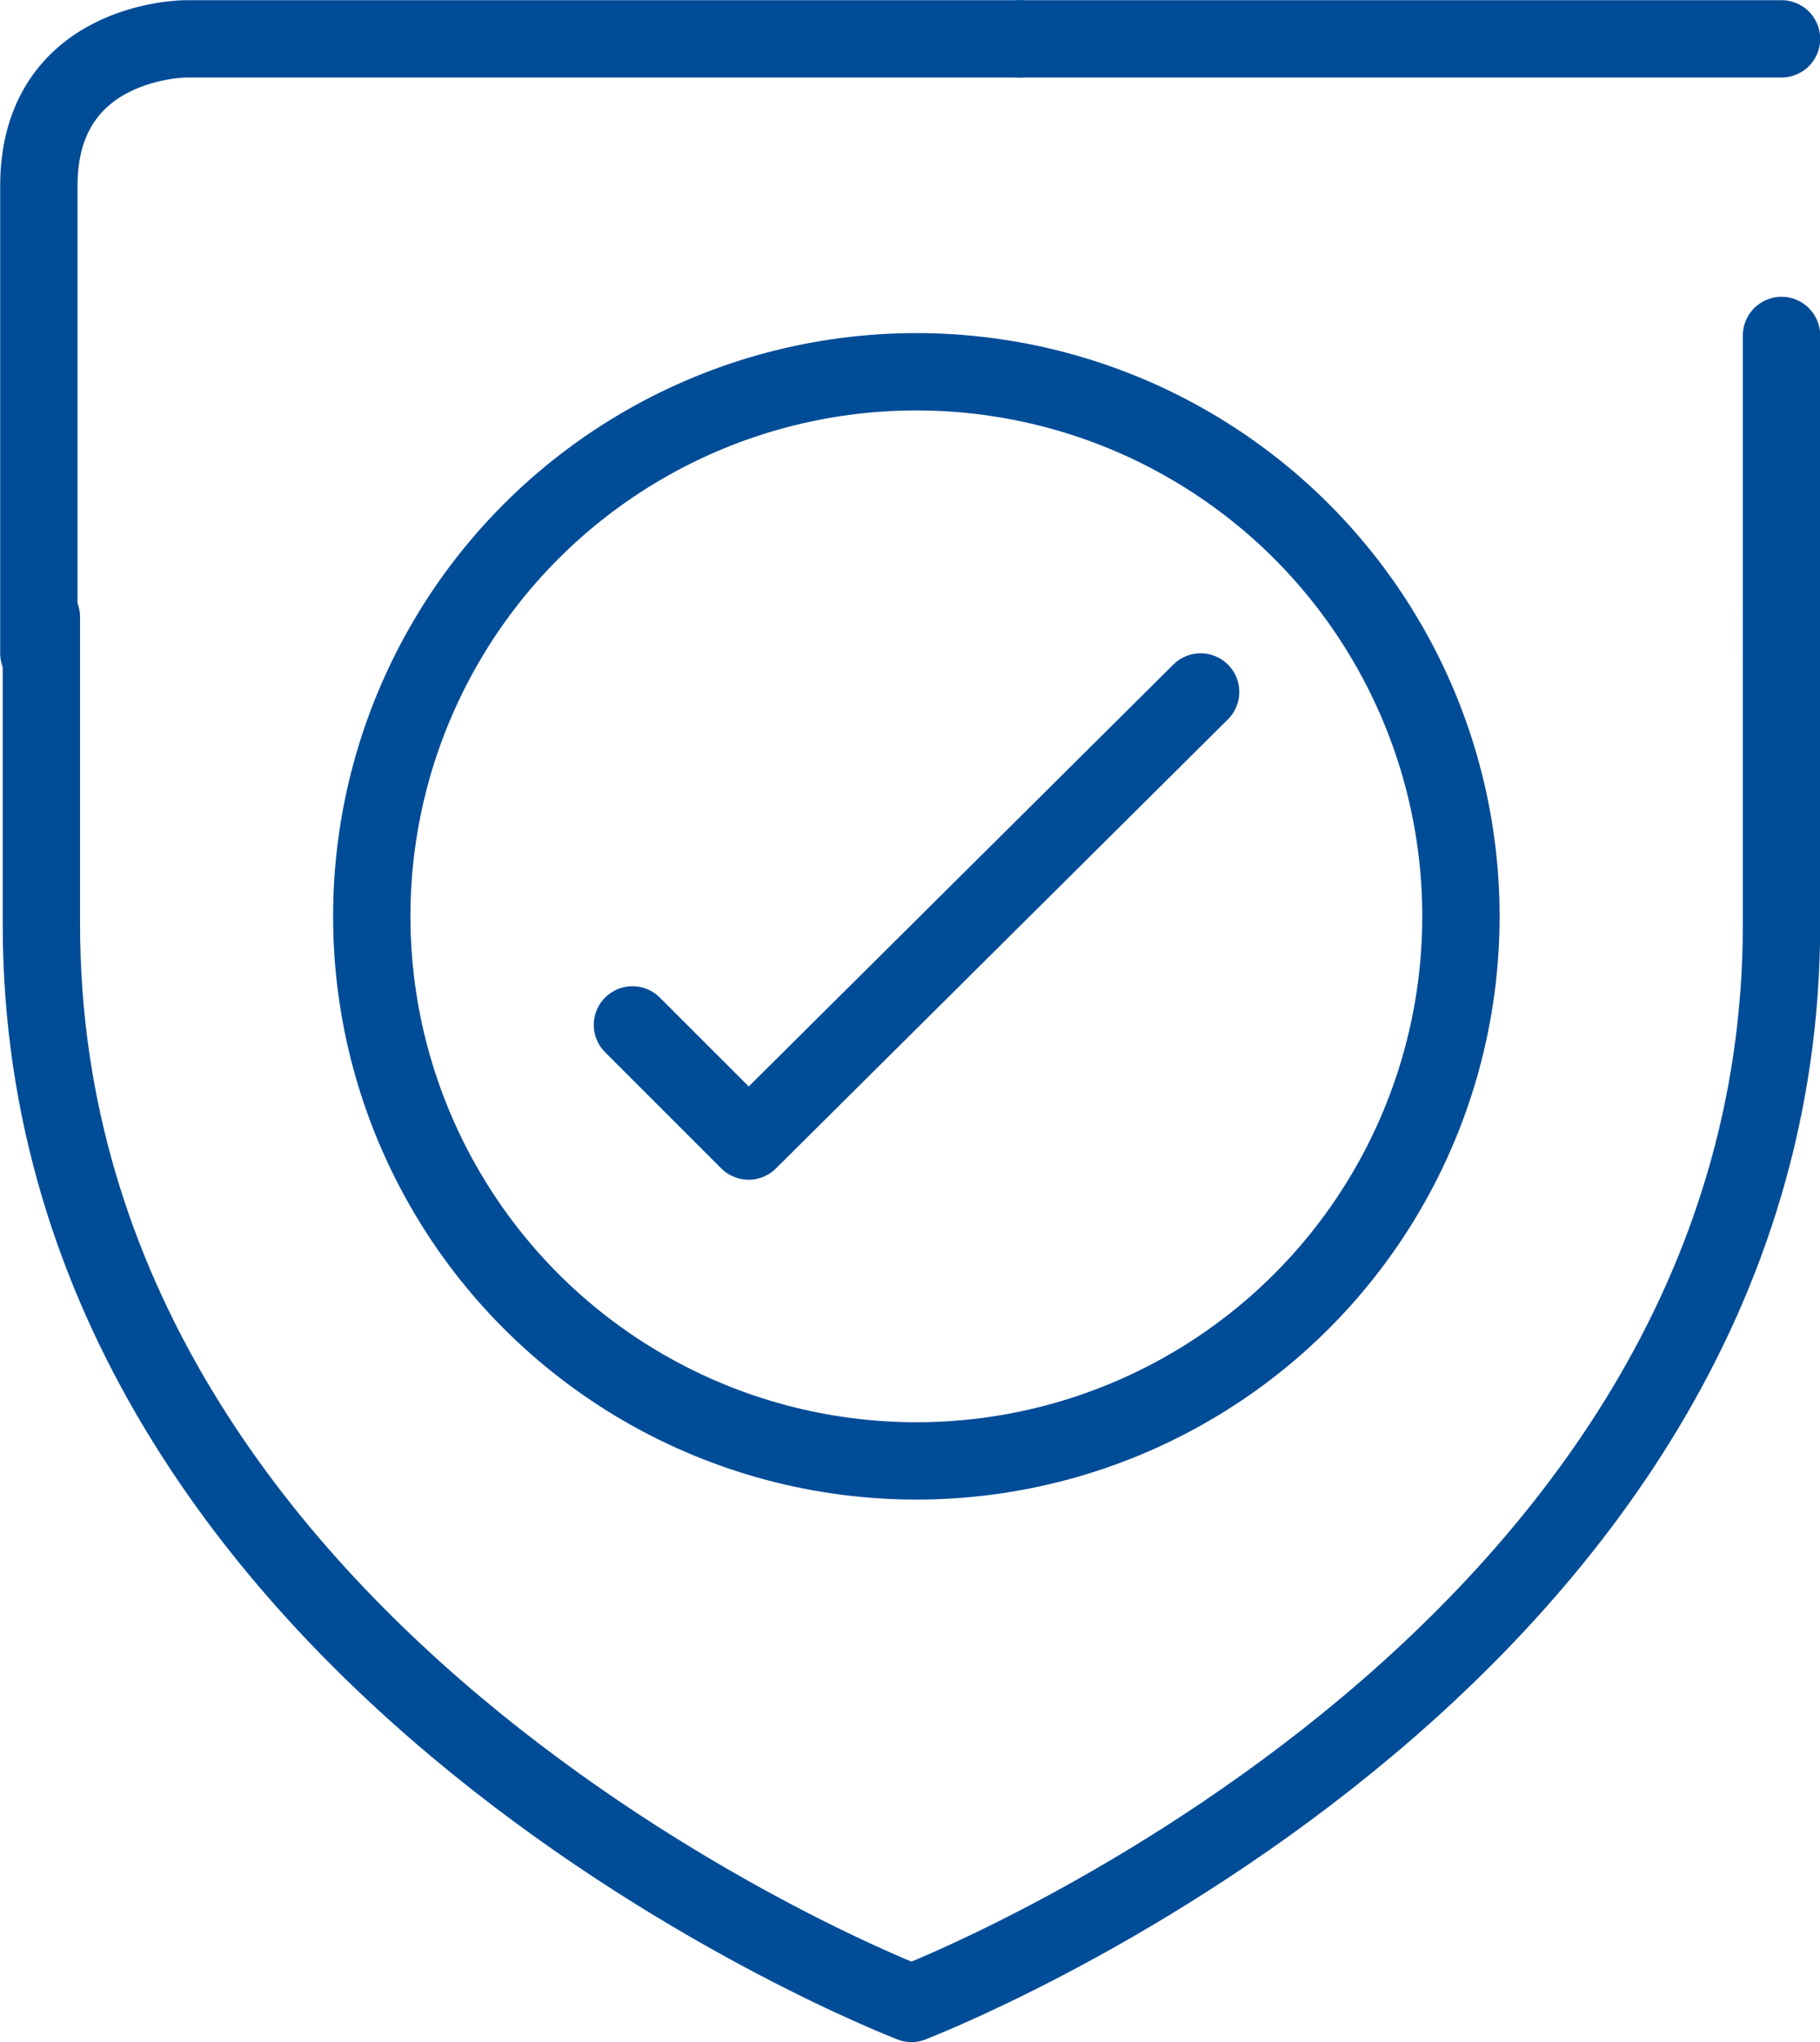 <svg viewBox="0 0 50.13 56.25" xmlns="http://www.w3.org/2000/svg" id="Layer_2">
  <g id="Layer_1-2">
    <g>
      <g>
        <path style="fill: none; stroke: #004c97; stroke-linecap: round; stroke-miterlimit: 10; stroke-width: 2.13px;" d="M1.14,17v8.46c0,20.55,23.96,29.72,23.96,29.72"></path>
        <path style="fill: none; stroke: #004c97; stroke-linecap: round; stroke-miterlimit: 10; stroke-width: 2.13px;" d="M49.07,17v8.46c0,20.55-23.96,29.72-23.96,29.72"></path>
        <path style="fill: none; stroke: #004c97; stroke-linecap: round; stroke-miterlimit: 10; stroke-width: 2.13px;" d="M28.09,1.07H5.12S1.07,1.07,1.07,5.12v12.87"></path>
        <line style="fill: none; stroke: #004c97; stroke-linecap: round; stroke-miterlimit: 10; stroke-width: 2.13px;" y2="9.24" x2="49.07" y1="17.99" x1="49.07"></line>
        <line style="fill: none; stroke: #004c97; stroke-linecap: round; stroke-miterlimit: 10; stroke-width: 2.13px;" y2="1.07" x2="28.09" y1="1.07" x1="49.07"></line>
      </g>
      <polyline style="fill: none; stroke: #004c97; stroke-linecap: round; stroke-linejoin: round; stroke-width: 2.13px;" points="17.42 28.23 20.62 31.43 33.07 19.06"></polyline>
      <circle style="fill: none; stroke: #004c97; stroke-linecap: round; stroke-linejoin: round; stroke-width: 2.13px;" r="15" cy="25.24" cx="25.24"></circle>
    </g>
  </g>
</svg>